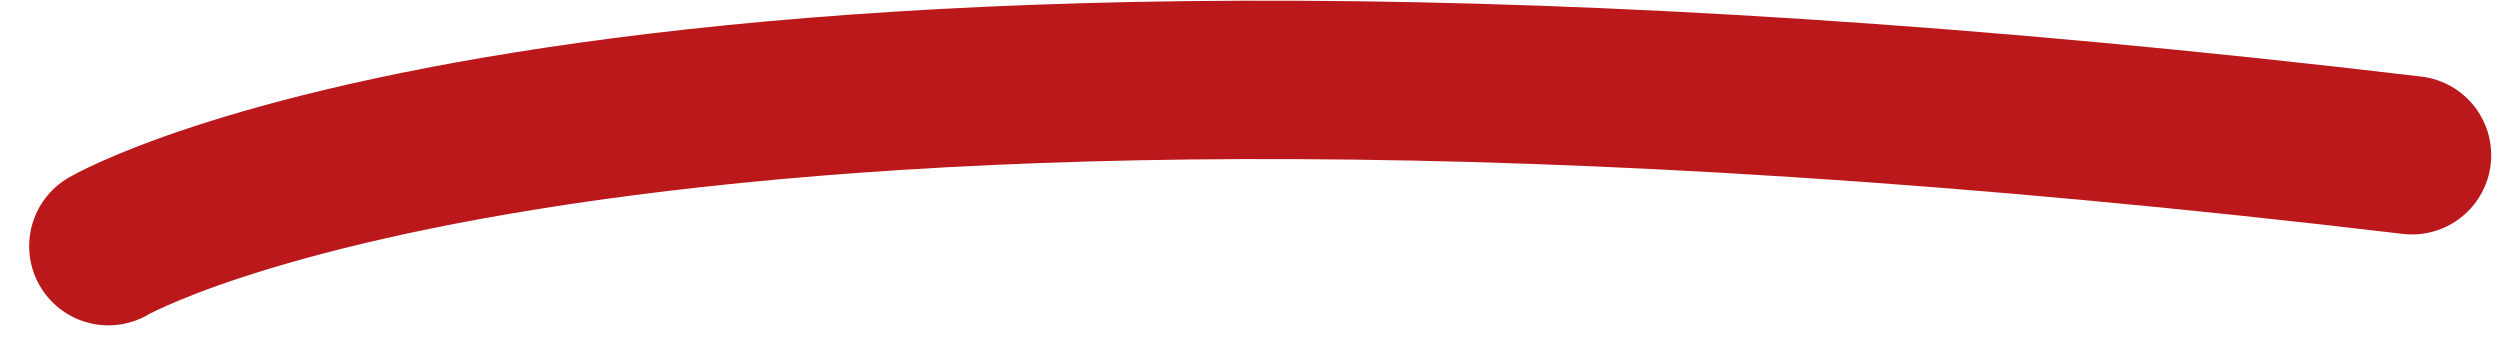 <?xml version="1.0" encoding="UTF-8"?>
<svg xmlns="http://www.w3.org/2000/svg" width="157.832" height="22.382" viewBox="0 0 157.832 22.382">
  <path id="Tracé_14" data-name="Tracé 14" d="M706.554,1763.969s32.687-19.133,145.436-5.74" transform="translate(-699.713 -1748.429)" fill="none" stroke="#ba181b" stroke-linecap="round" stroke-width="10"></path>
</svg>
